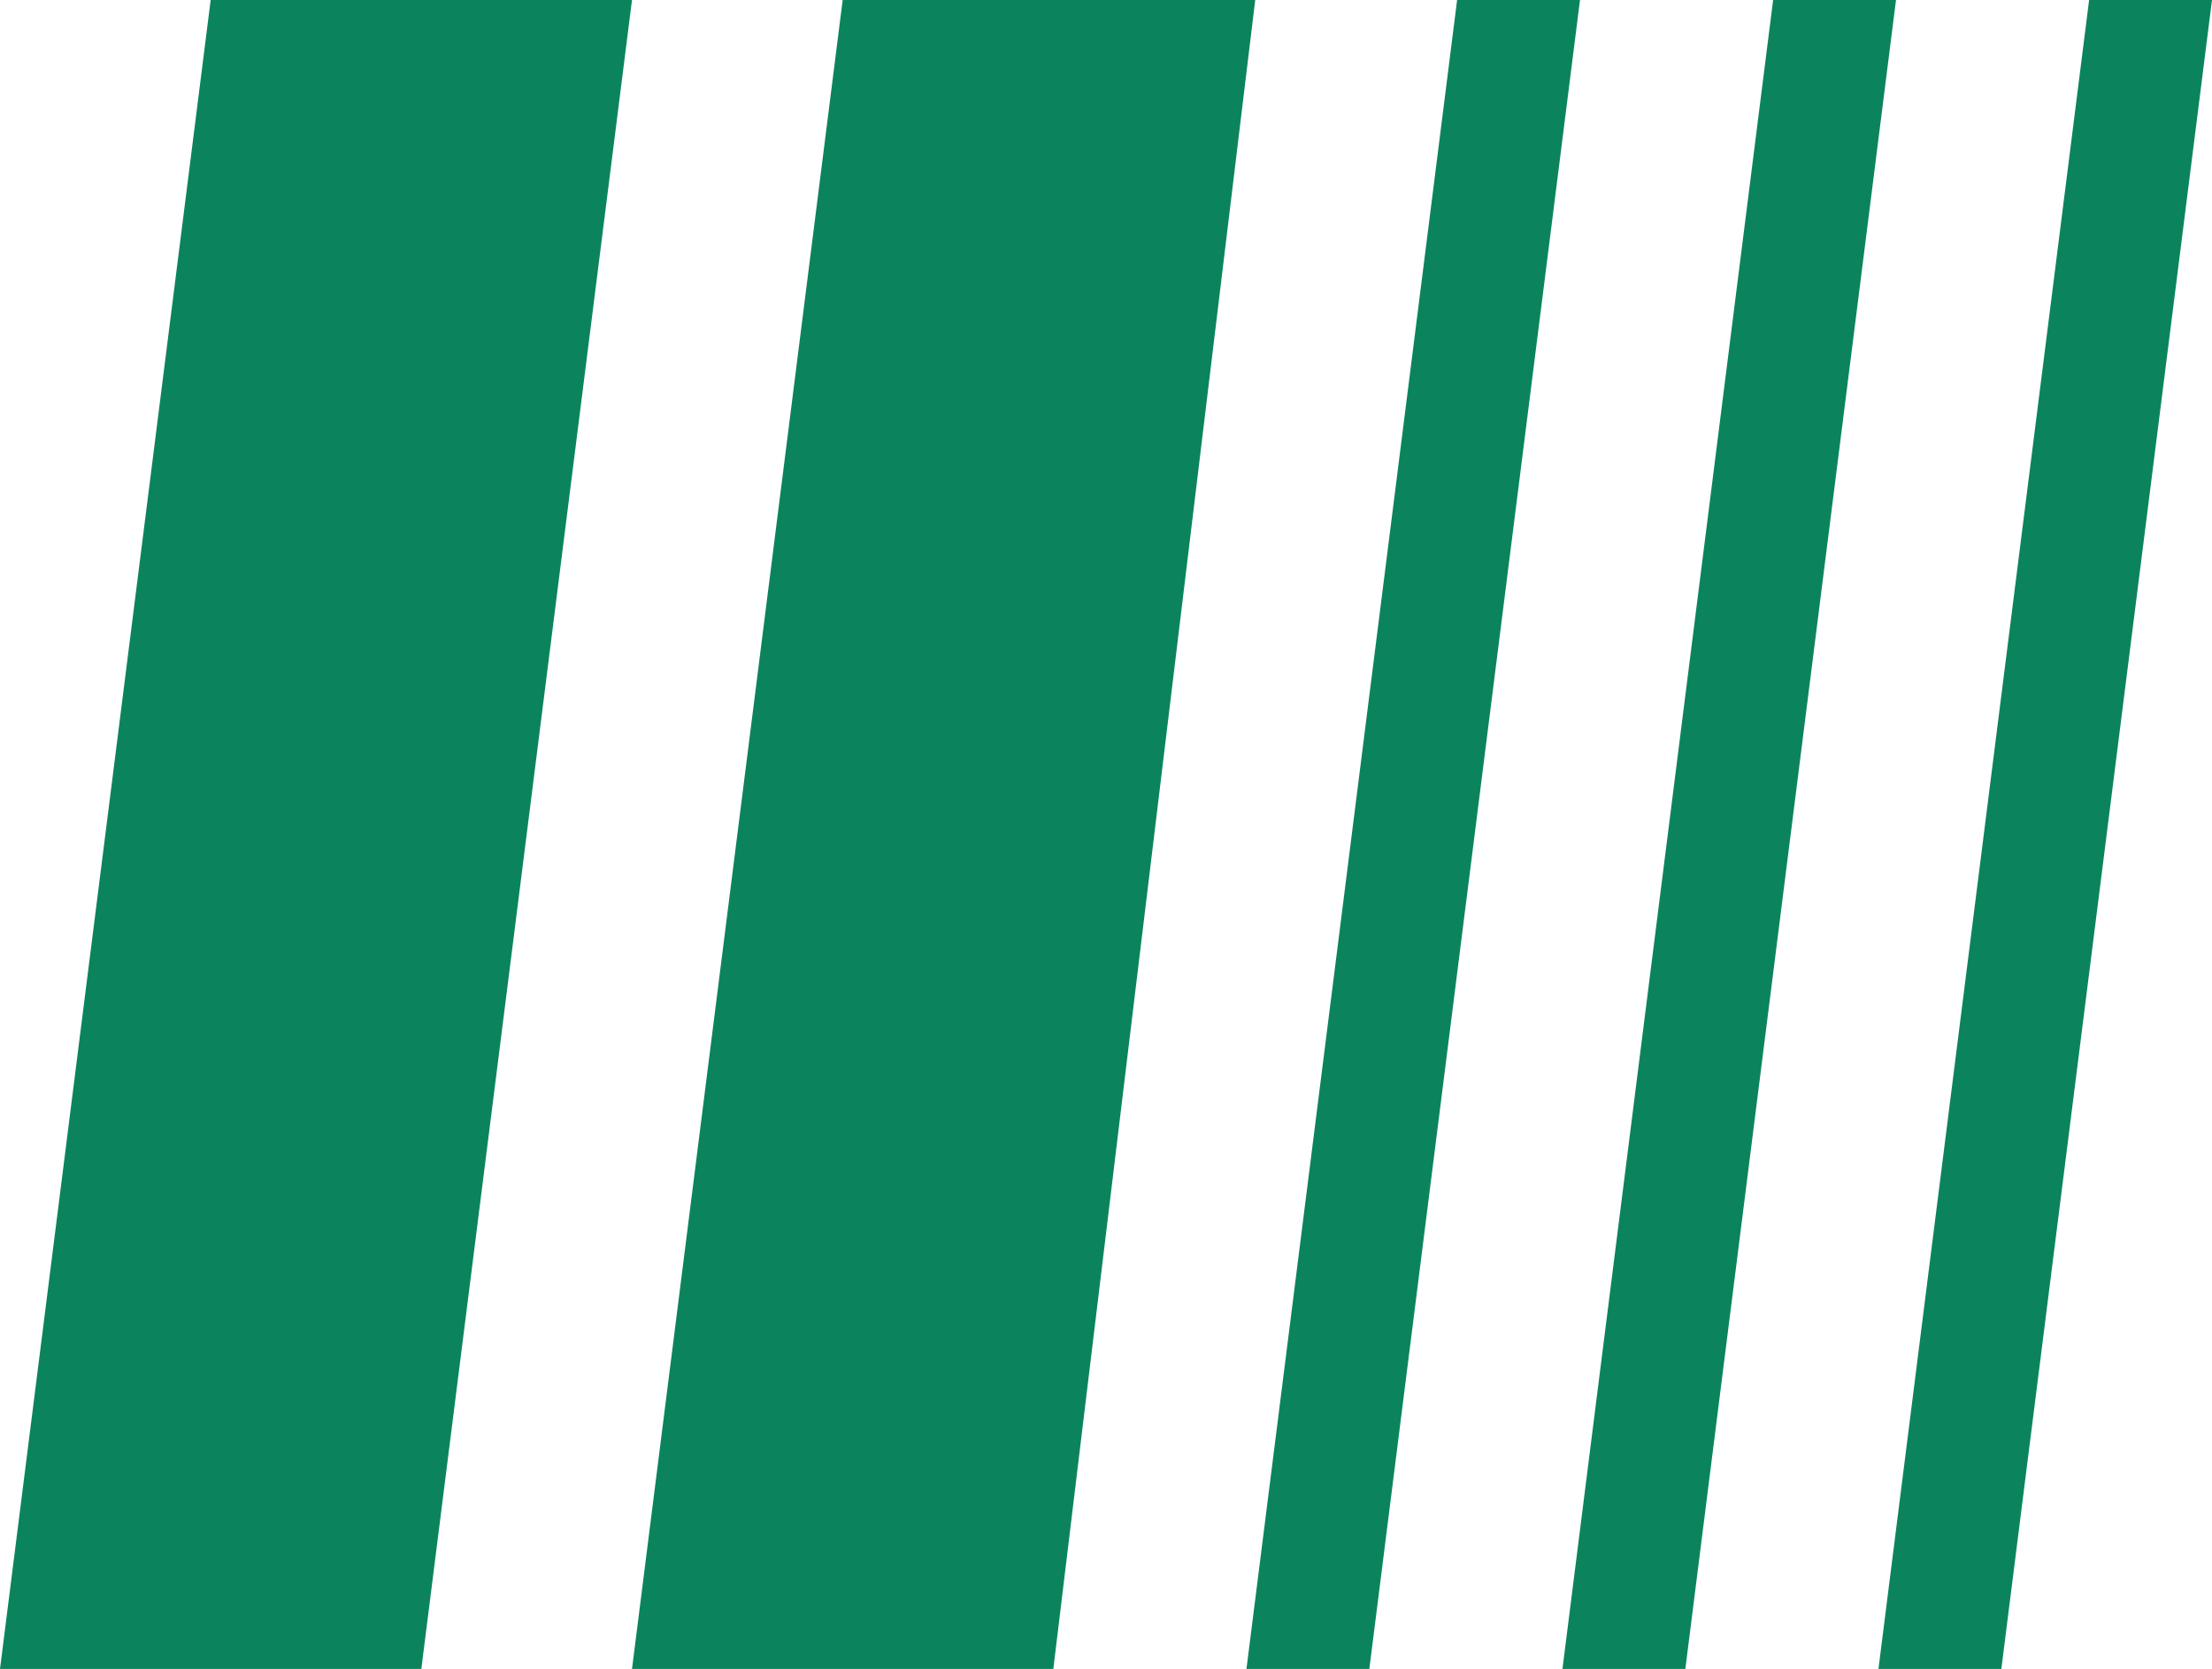 <?xml version="1.0" encoding="UTF-8" standalone="no"?>
<svg
   xmlns:dc="http://purl.org/dc/elements/1.1/"
   xmlns:cc="http://creativecommons.org/ns#"
   xmlns:rdf="http://www.w3.org/1999/02/22-rdf-syntax-ns#"
   xmlns:svg="http://www.w3.org/2000/svg"
   xmlns="http://www.w3.org/2000/svg"
   xmlns:sodipodi="http://sodipodi.sourceforge.net/DTD/sodipodi-0.dtd"
   xmlns:inkscape="http://www.inkscape.org/namespaces/inkscape"
   inkscape:version="1.0 (4035a4fb49, 2020-05-01)"
   sodipodi:docname="logo.svg"
   id="svg4178"
   version="1.1"
   fill="none"
   viewBox="0 0 488.372 368.421"
   height="368.421"
   width="488.372">
  <defs
     id="defs4182" />
  <sodipodi:namedview
     inkscape:current-layer="svg4178"
     inkscape:window-maximized="1"
     inkscape:window-y="-8"
     inkscape:window-x="-8"
     inkscape:cy="184.5"
     inkscape:cx="250"
     inkscape:zoom="1"
     showborder="true"
     fit-margin-bottom="0"
     fit-margin-right="0"
     fit-margin-left="0"
     fit-margin-top="0"
     showgrid="false"
     id="namedview4180"
     inkscape:window-height="705"
     inkscape:window-width="1366"
     inkscape:pageshadow="2"
     inkscape:pageopacity="0"
     guidetolerance="10"
     gridtolerance="10"
     objecttolerance="10"
     borderopacity="1"
     bordercolor="#666666"
     pagecolor="#ffffff" />
  <g
     id="g4752">
    <path
       d="M 46.512,0 H 139.535 L 93.023,368.421 H 0 Z"
       fill="#2B8660"
       id="path4168"
       style="fill:#0b845e;fill-opacity:1" />
    <path
       d="m 186.047,0 h 91.085 l -44.574,368.421 h -93.023 z"
       fill="#2B8660"
       id="path4170"
       style="fill:#0b845e;fill-opacity:1" />
    <path
       d="m 321.705,0 h 27.132 l -46.511,368.421 h -27.132 z"
       fill="#2B8660"
       id="path4172"
       style="fill:#0b845e;fill-opacity:1" />
    <path
       d="m 391.473,0 h 27.132 l -46.512,368.421 h -27.132 z"
       fill="#2B8660"
       id="path4174"
       style="fill:#0b845e;fill-opacity:1" />
    <path
       d="m 461.24,0 h 27.132 l -46.511,368.421 h -27.132 z"
       fill="#2B8660"
       id="path4176"
       style="fill:#0b845e;fill-opacity:1" />
  </g>
</svg>
